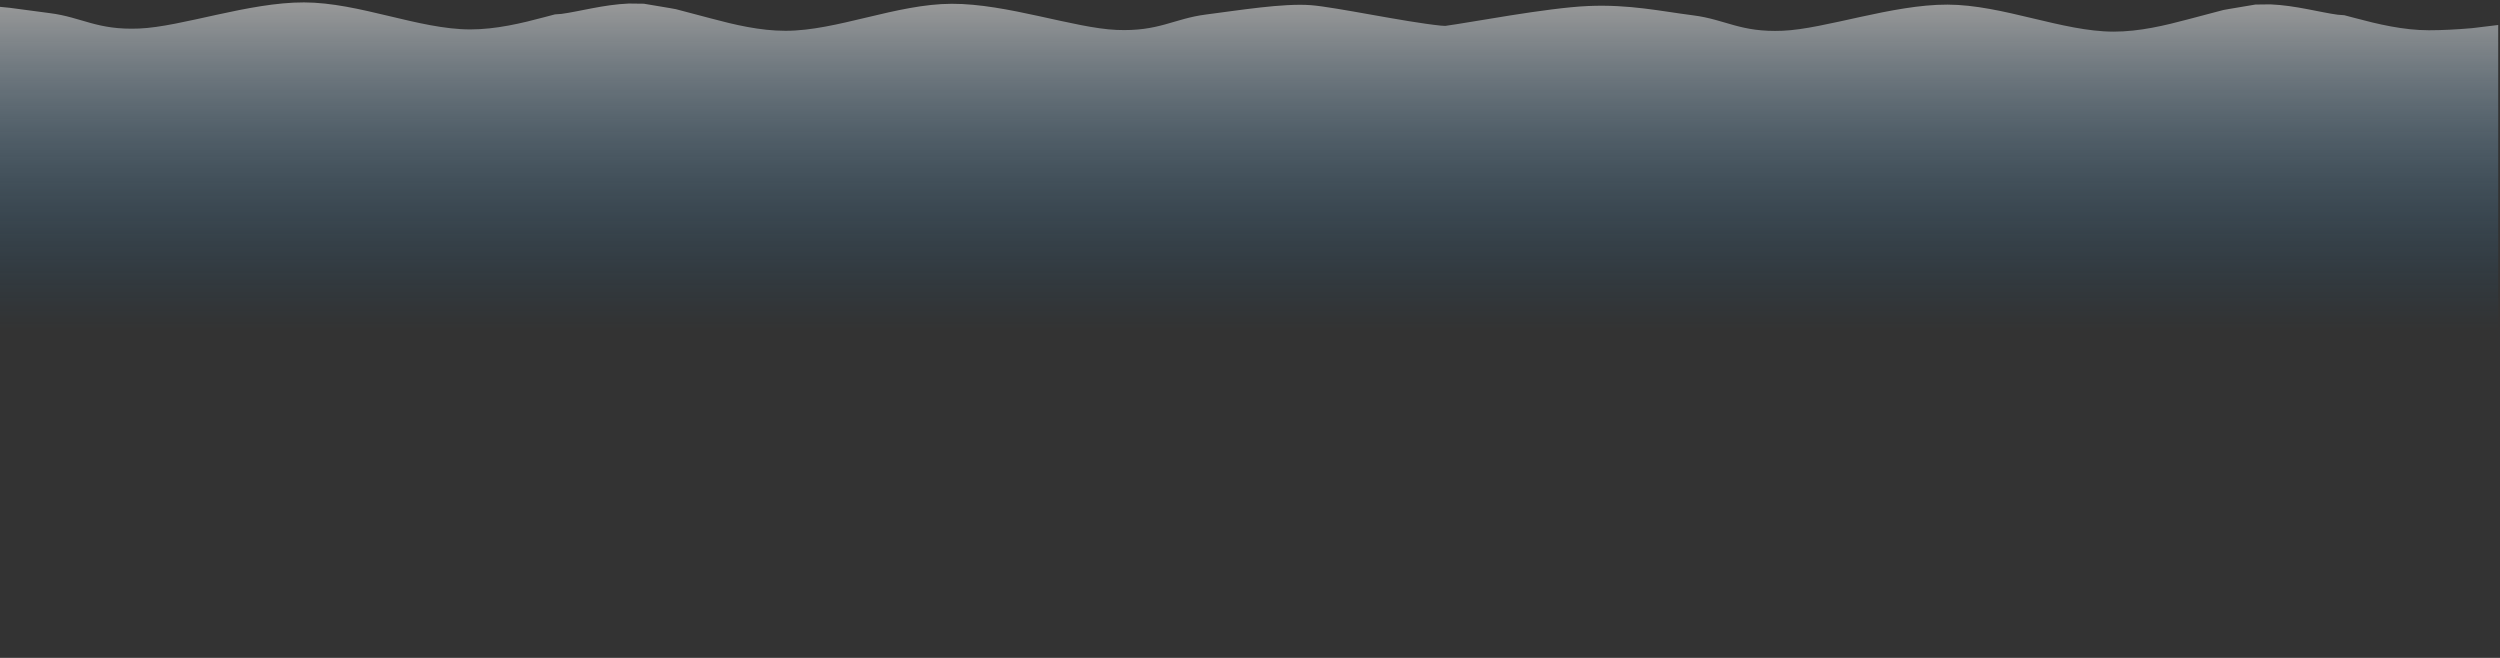 <?xml version="1.0" encoding="UTF-8"?> <svg xmlns="http://www.w3.org/2000/svg" xmlns:xlink="http://www.w3.org/1999/xlink" width="4161" height="1095" xml:space="preserve" overflow="hidden"><rect width="100%" height="100%" fill="#333333" stroke="none"/> <defs> <clipPath id="clip0"> <rect x="0" y="875" width="4161" height="1095"></rect> </clipPath> <linearGradient x1="2079" y1="0.001" x2="2079" y2="1091" gradientUnits="userSpaceOnUse" spreadMethod="reflect" id="fill1"> <stop offset="0" stop-color="#FFFFFF" stop-opacity="0.502"></stop> <stop offset="0.5" stop-color="#0070C0" stop-opacity="0"></stop> <stop offset="1" stop-color="#0070C0" stop-opacity="0"></stop> </linearGradient> </defs> <g clip-path="url(#clip0)" transform="matrix(1 0 0 1 0 -875)"> <path d="M3651.88 0.002C3560.05 0.246 3460.63 44.983 3375.25 44.963 3332.56 44.953 3290.35 34.871 3250.46 24.198L3234.37 19.952 3223.52 19.136C3194.65 15.34 3153.34 3.624 3111.38 1.887L3086.43 2.183 3042.15 9.621 3033.15 11.25 2975.35 26.501C2935.47 37.175 2893.26 47.256 2850.57 47.266 2765.19 47.286 2665.77 2.55 2573.94 2.305 2482.11 2.06 2370.14 42.821 2299.6 45.798 2229.06 48.776 2204.62 27.03 2150.7 20.168 2096.78 13.305 2022.46 1.06 1976.08 4.623 1935.5 7.741 1819.01 32.701 1759.72 38.683L1752.52 39.112C1711.64 33.667 1583.22 8.938 1514.44 6.012 1445.65 3.087 1393.74 14.694 1339.82 21.558 1285.9 28.42 1261.46 50.165 1190.92 47.187 1120.38 44.21 1008.41 3.449 916.577 3.694 824.749 3.938 725.326 48.675 639.945 48.655 597.257 48.645 555.047 38.564 515.16 27.891L457.367 12.64 448.364 11.011 404.081 3.573 379.136 3.276C337.171 5.013 295.863 16.729 266.994 20.525L256.147 21.34 240.056 25.587C200.168 36.26 157.96 46.342 115.271 46.352 93.926 46.357 69.183 45.113 43.271 42.853L0 37.6 0 1091 4158 1091 4158 7.411 4141.84 8.991C4118.43 11.961 4095.34 15.291 4075.12 17.865 4021.2 24.727 3996.76 46.472 3926.22 43.495 3855.68 40.518 3743.71-0.244 3651.88 0.002Z" fill="url(#fill1)" fill-rule="evenodd" transform="matrix(-1 0 0 1 4158 879)"></path> </g> </svg> 